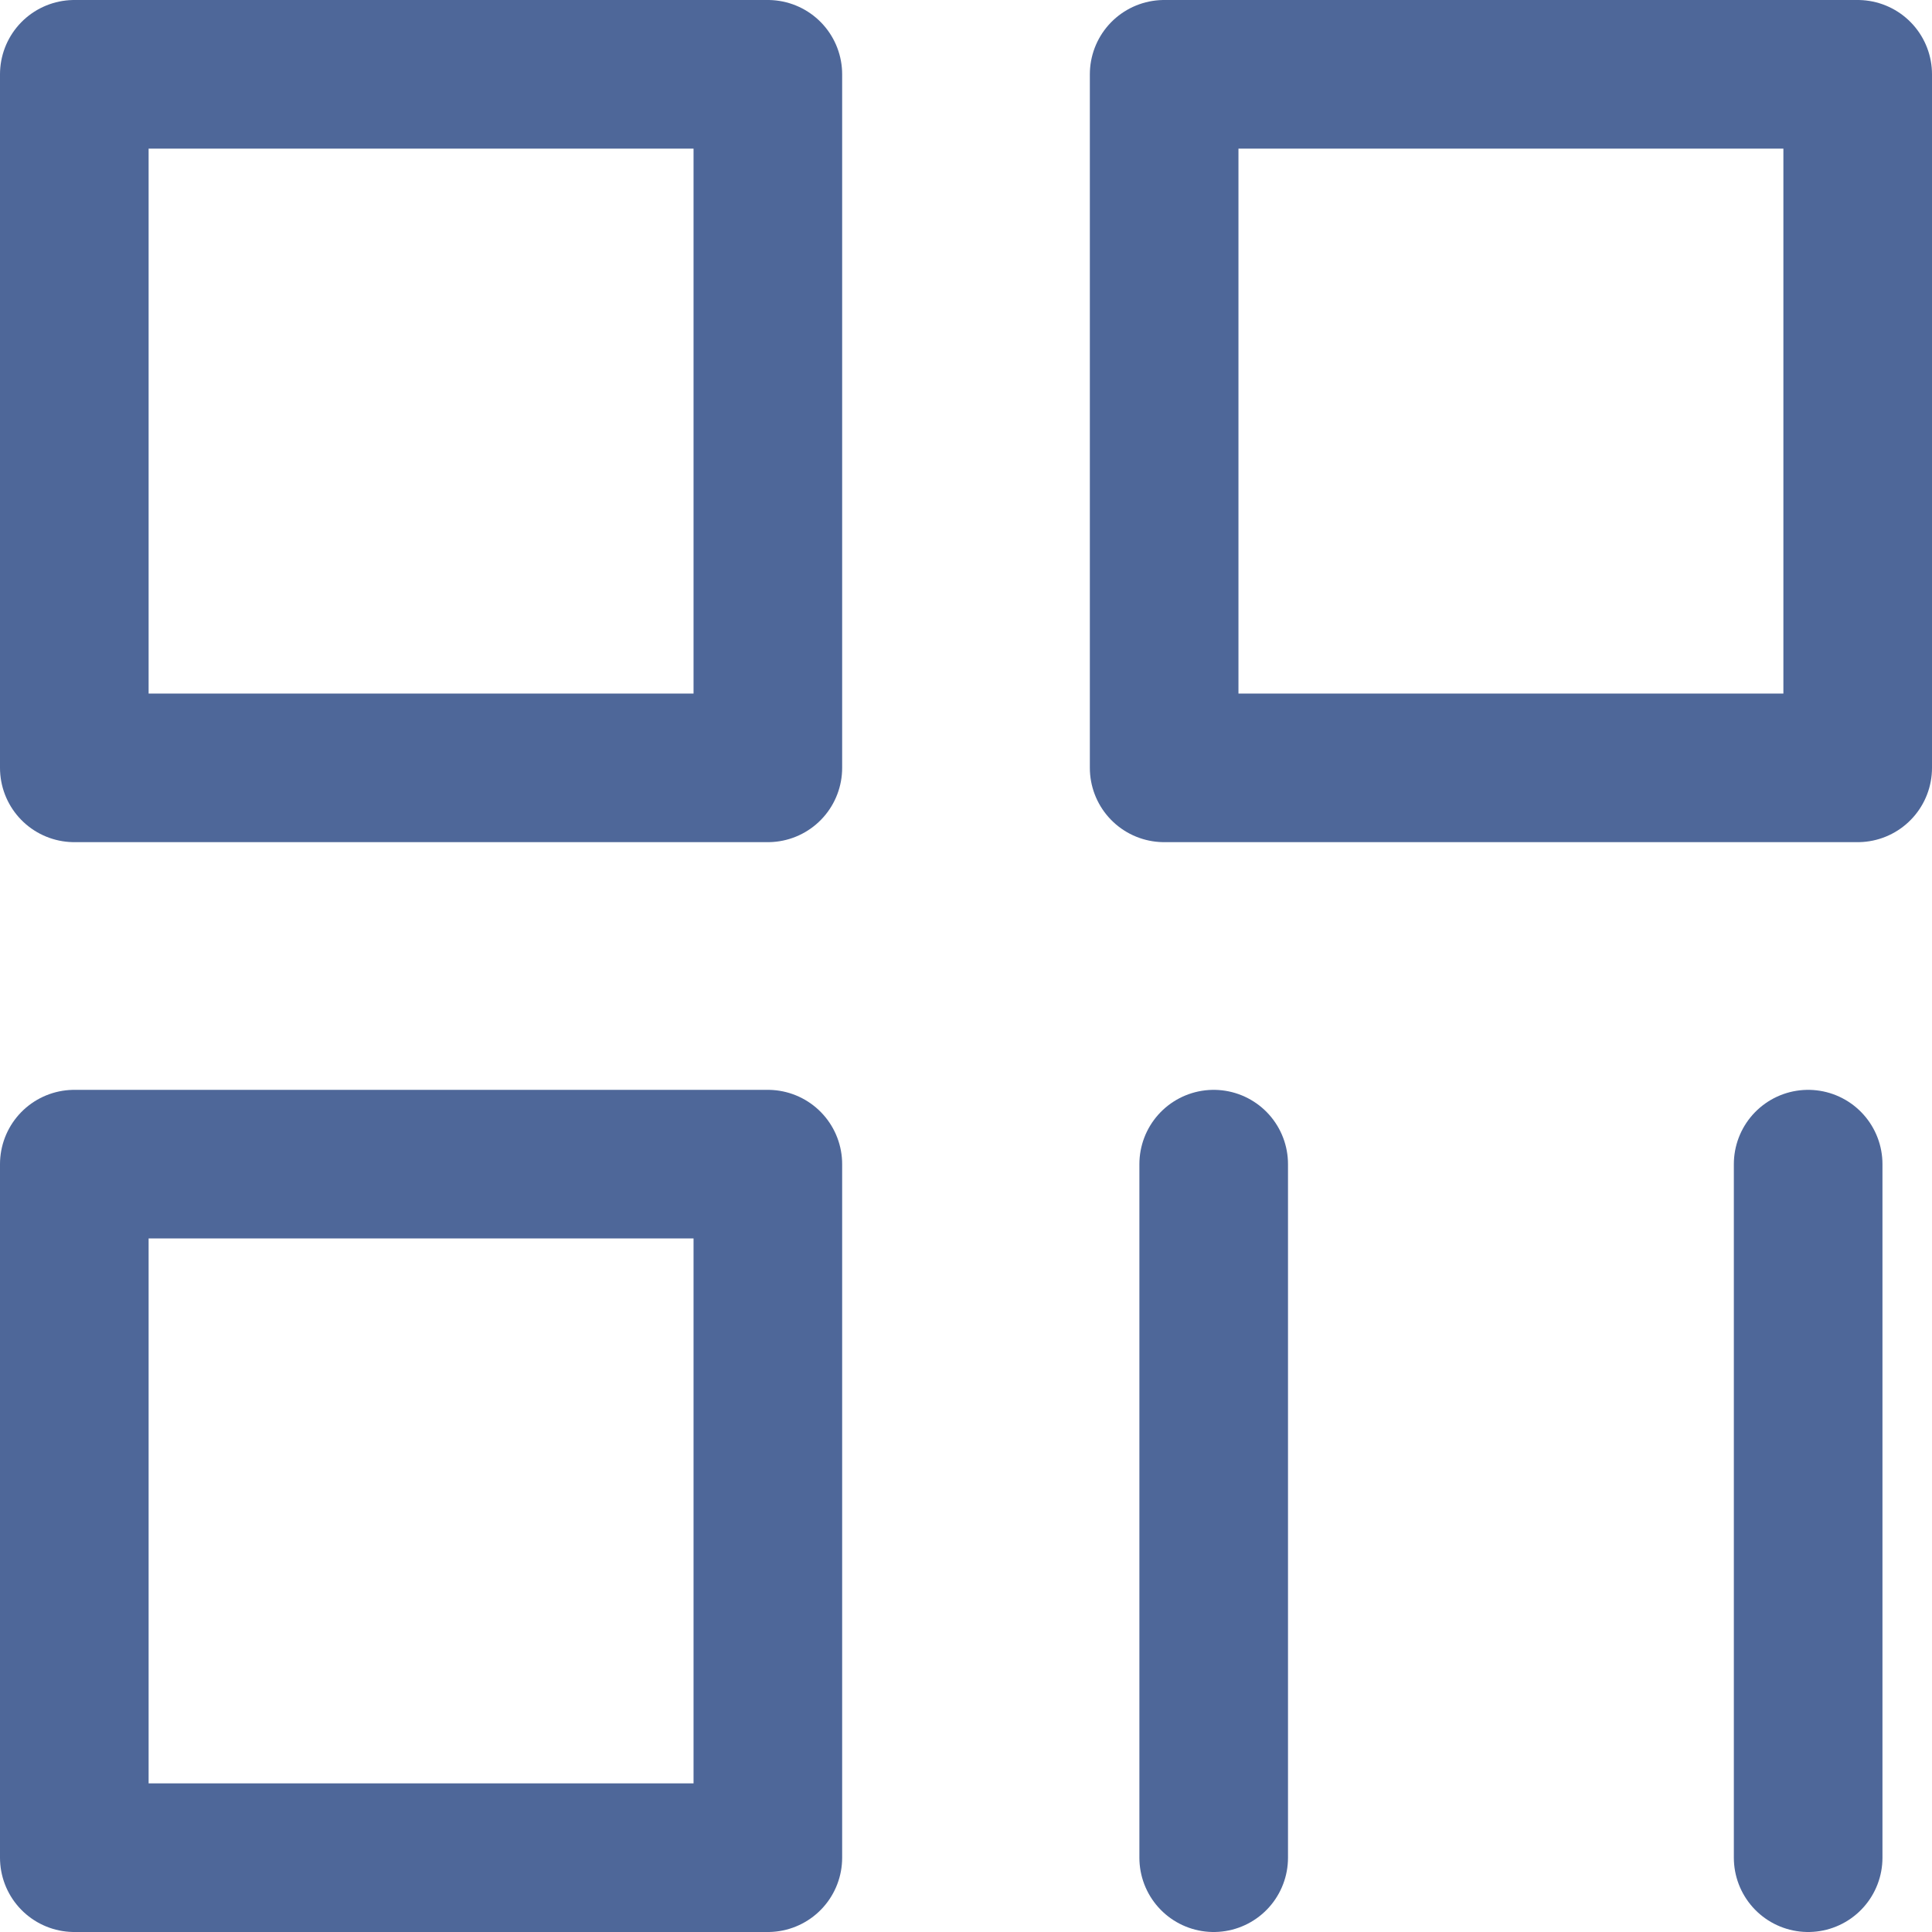 <svg xmlns="http://www.w3.org/2000/svg" width="39" height="39" viewBox="0 0 39 39">
  <defs>
    <style>
      .cls-1, .cls-2 {
        fill: none;
        stroke: #4e6799;
        stroke-width: 3px;
      }

      .cls-1 {
        stroke-linejoin: round;
      }

      .cls-2 {
        stroke-linecap: round;
      }
    </style>
  </defs>
  <g id="二维码" transform="translate(-4.5 -4.5)">
    <path id="路径_8733" data-name="路径 8733" class="cls-1" d="M20,6H6V20H20Z"/>
    <path id="路径_8734" data-name="路径 8734" class="cls-1" d="M20,28H6V42H20Z" transform="translate(0 0)"/>
    <path id="路径_8735" data-name="路径 8735" class="cls-1" d="M42,6H28V20H42Z" transform="translate(0)"/>
    <path id="路径_8736" data-name="路径 8736" class="cls-2" d="M29,28V42" transform="translate(0 0)"/>
    <path id="路径_8737" data-name="路径 8737" class="cls-2" d="M41,28V42" transform="translate(0 0)"/>
  </g>
</svg>
